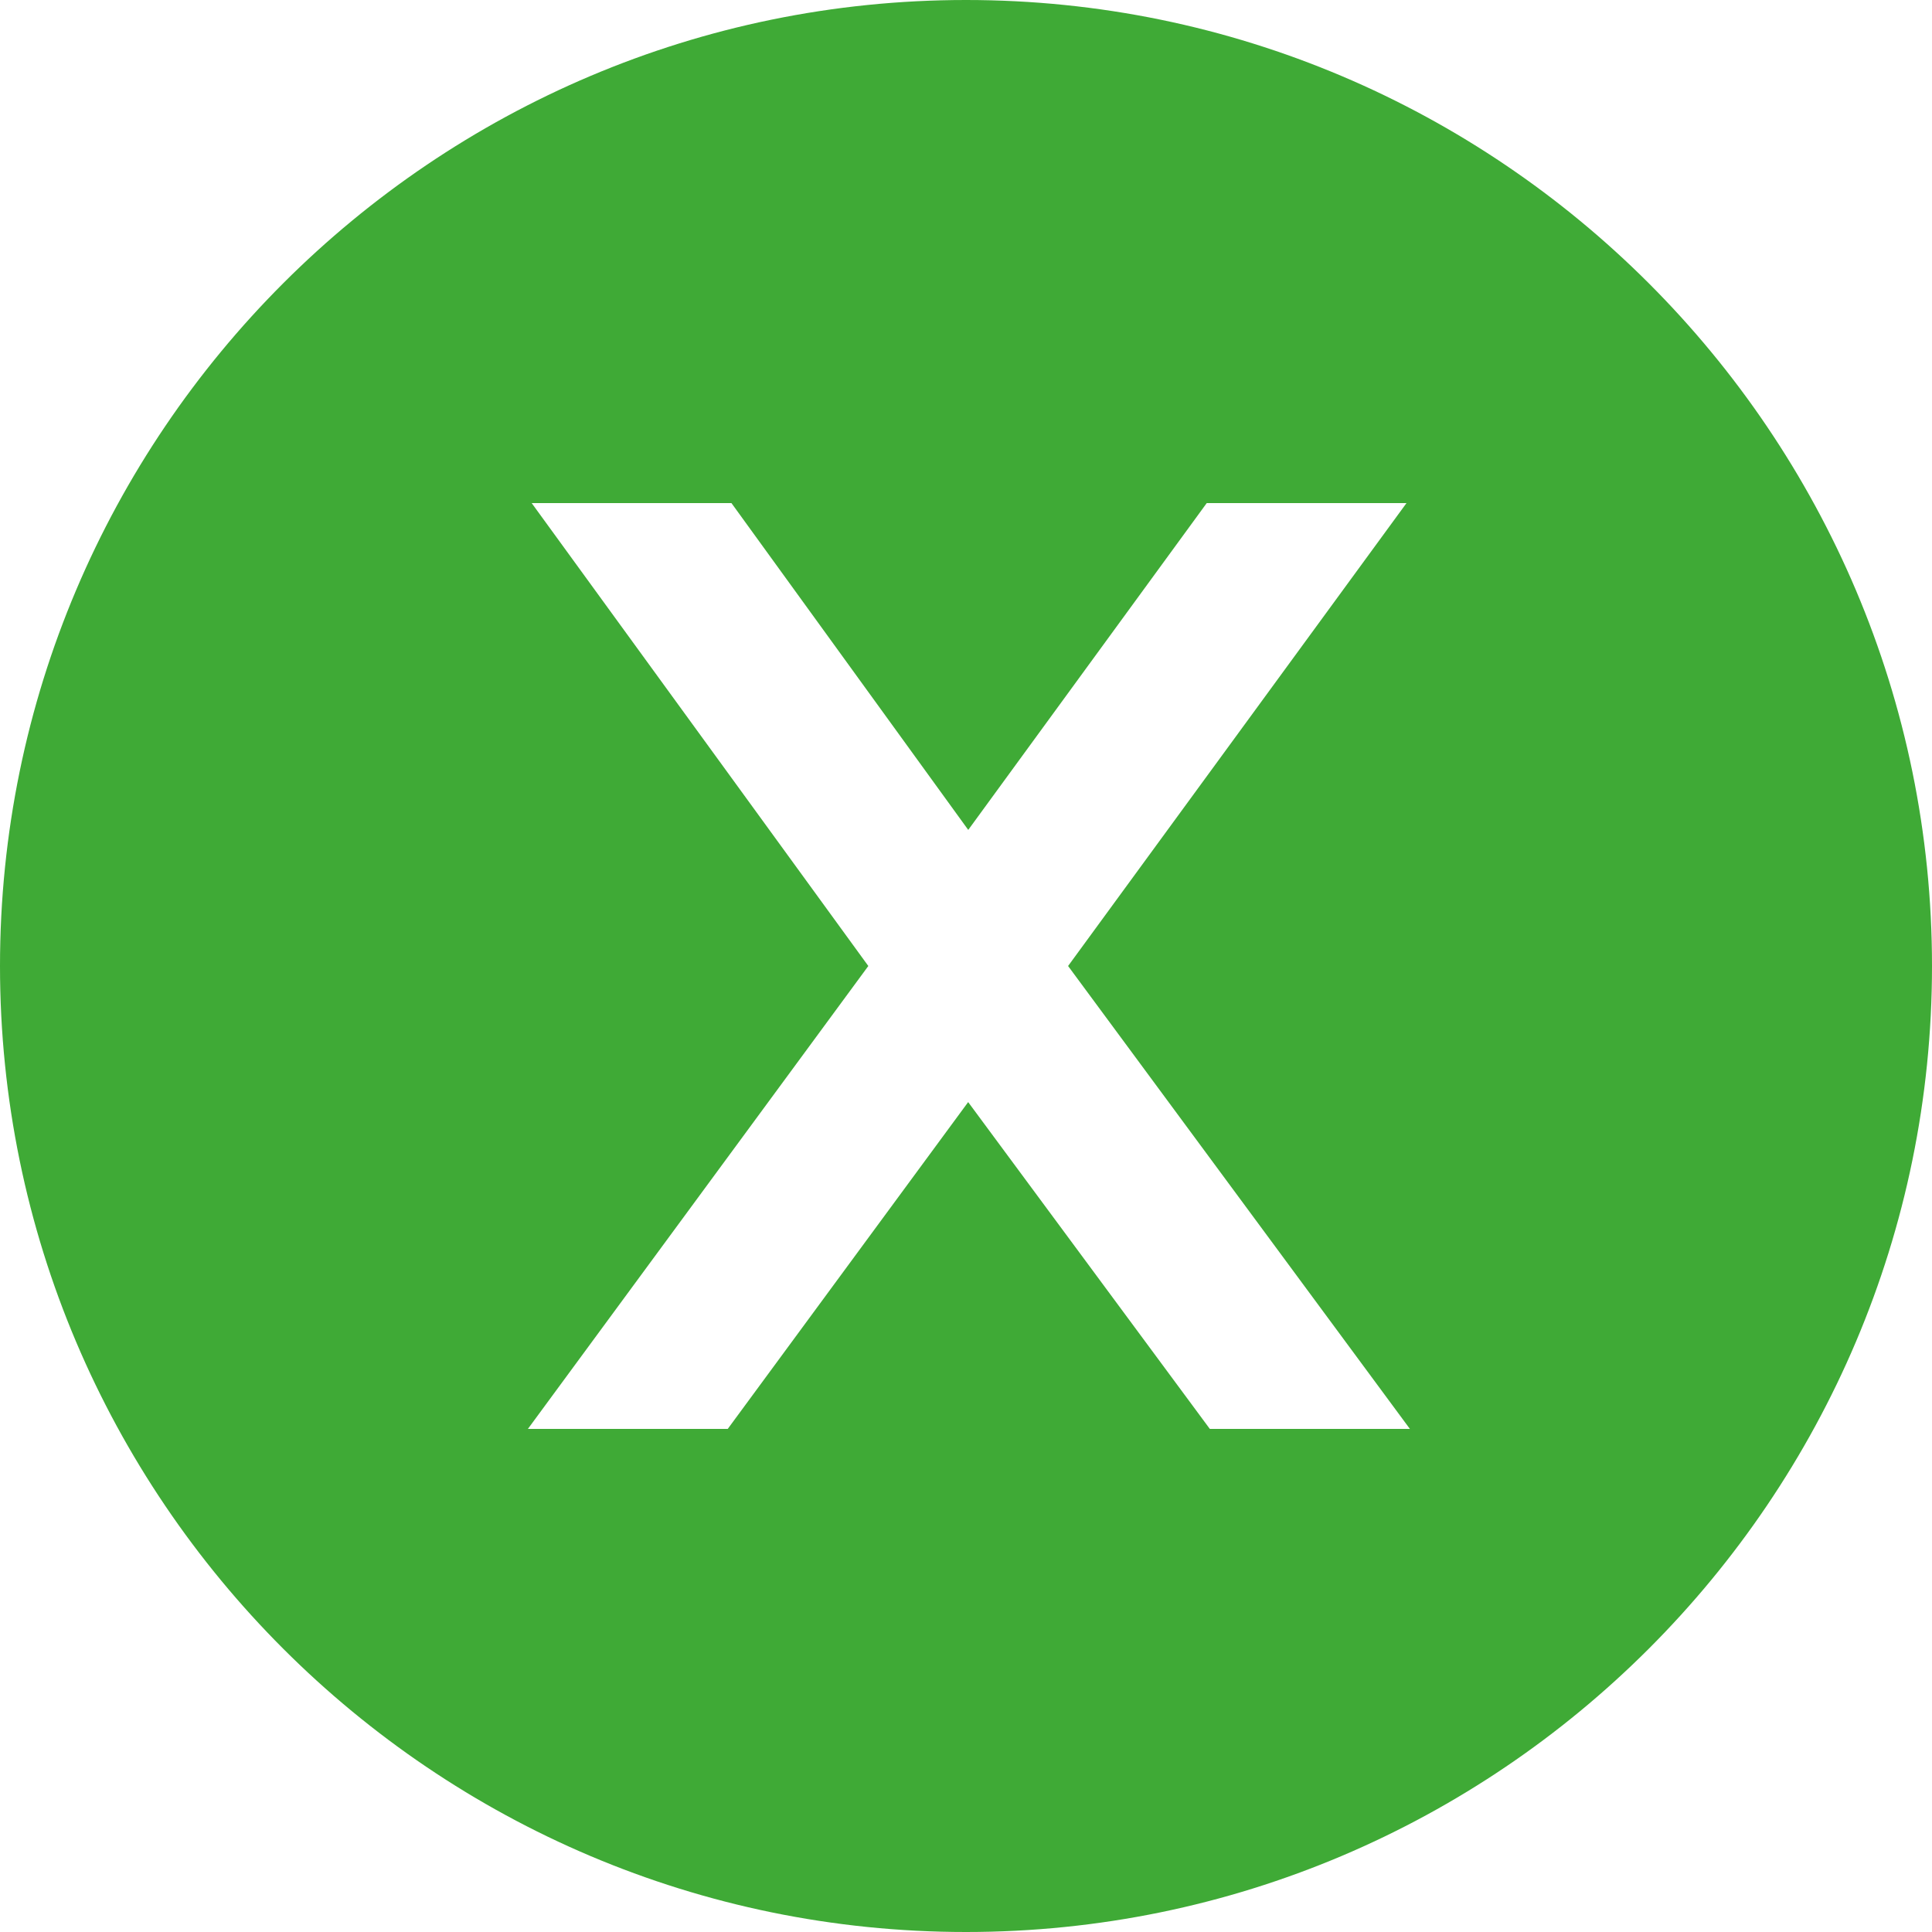 <svg width="25" height="25" viewBox="0 0 25 25" fill="none" xmlns="http://www.w3.org/2000/svg">
<g clip-path="url(#clip0_1047_45)">
<path d="M12.5 0C5.607 0 0 5.607 0 12.5C0 19.393 5.607 25 12.5 25C19.393 25 25 19.393 25 12.5C25 5.607 19.393 0 12.5 0ZM15.655 18.49L12.528 14.261L9.417 18.49H6.831L11.236 12.5L6.88 6.51H9.465L12.529 10.739L15.615 6.51H18.2L13.821 12.5L18.244 18.49H15.655Z" fill="#3FAA36"/>
</g>
<defs>
<clipPath id="clip0_1047_45">
<rect width="25" height="25" fill="white"/>
</clipPath>
</defs>
</svg>
